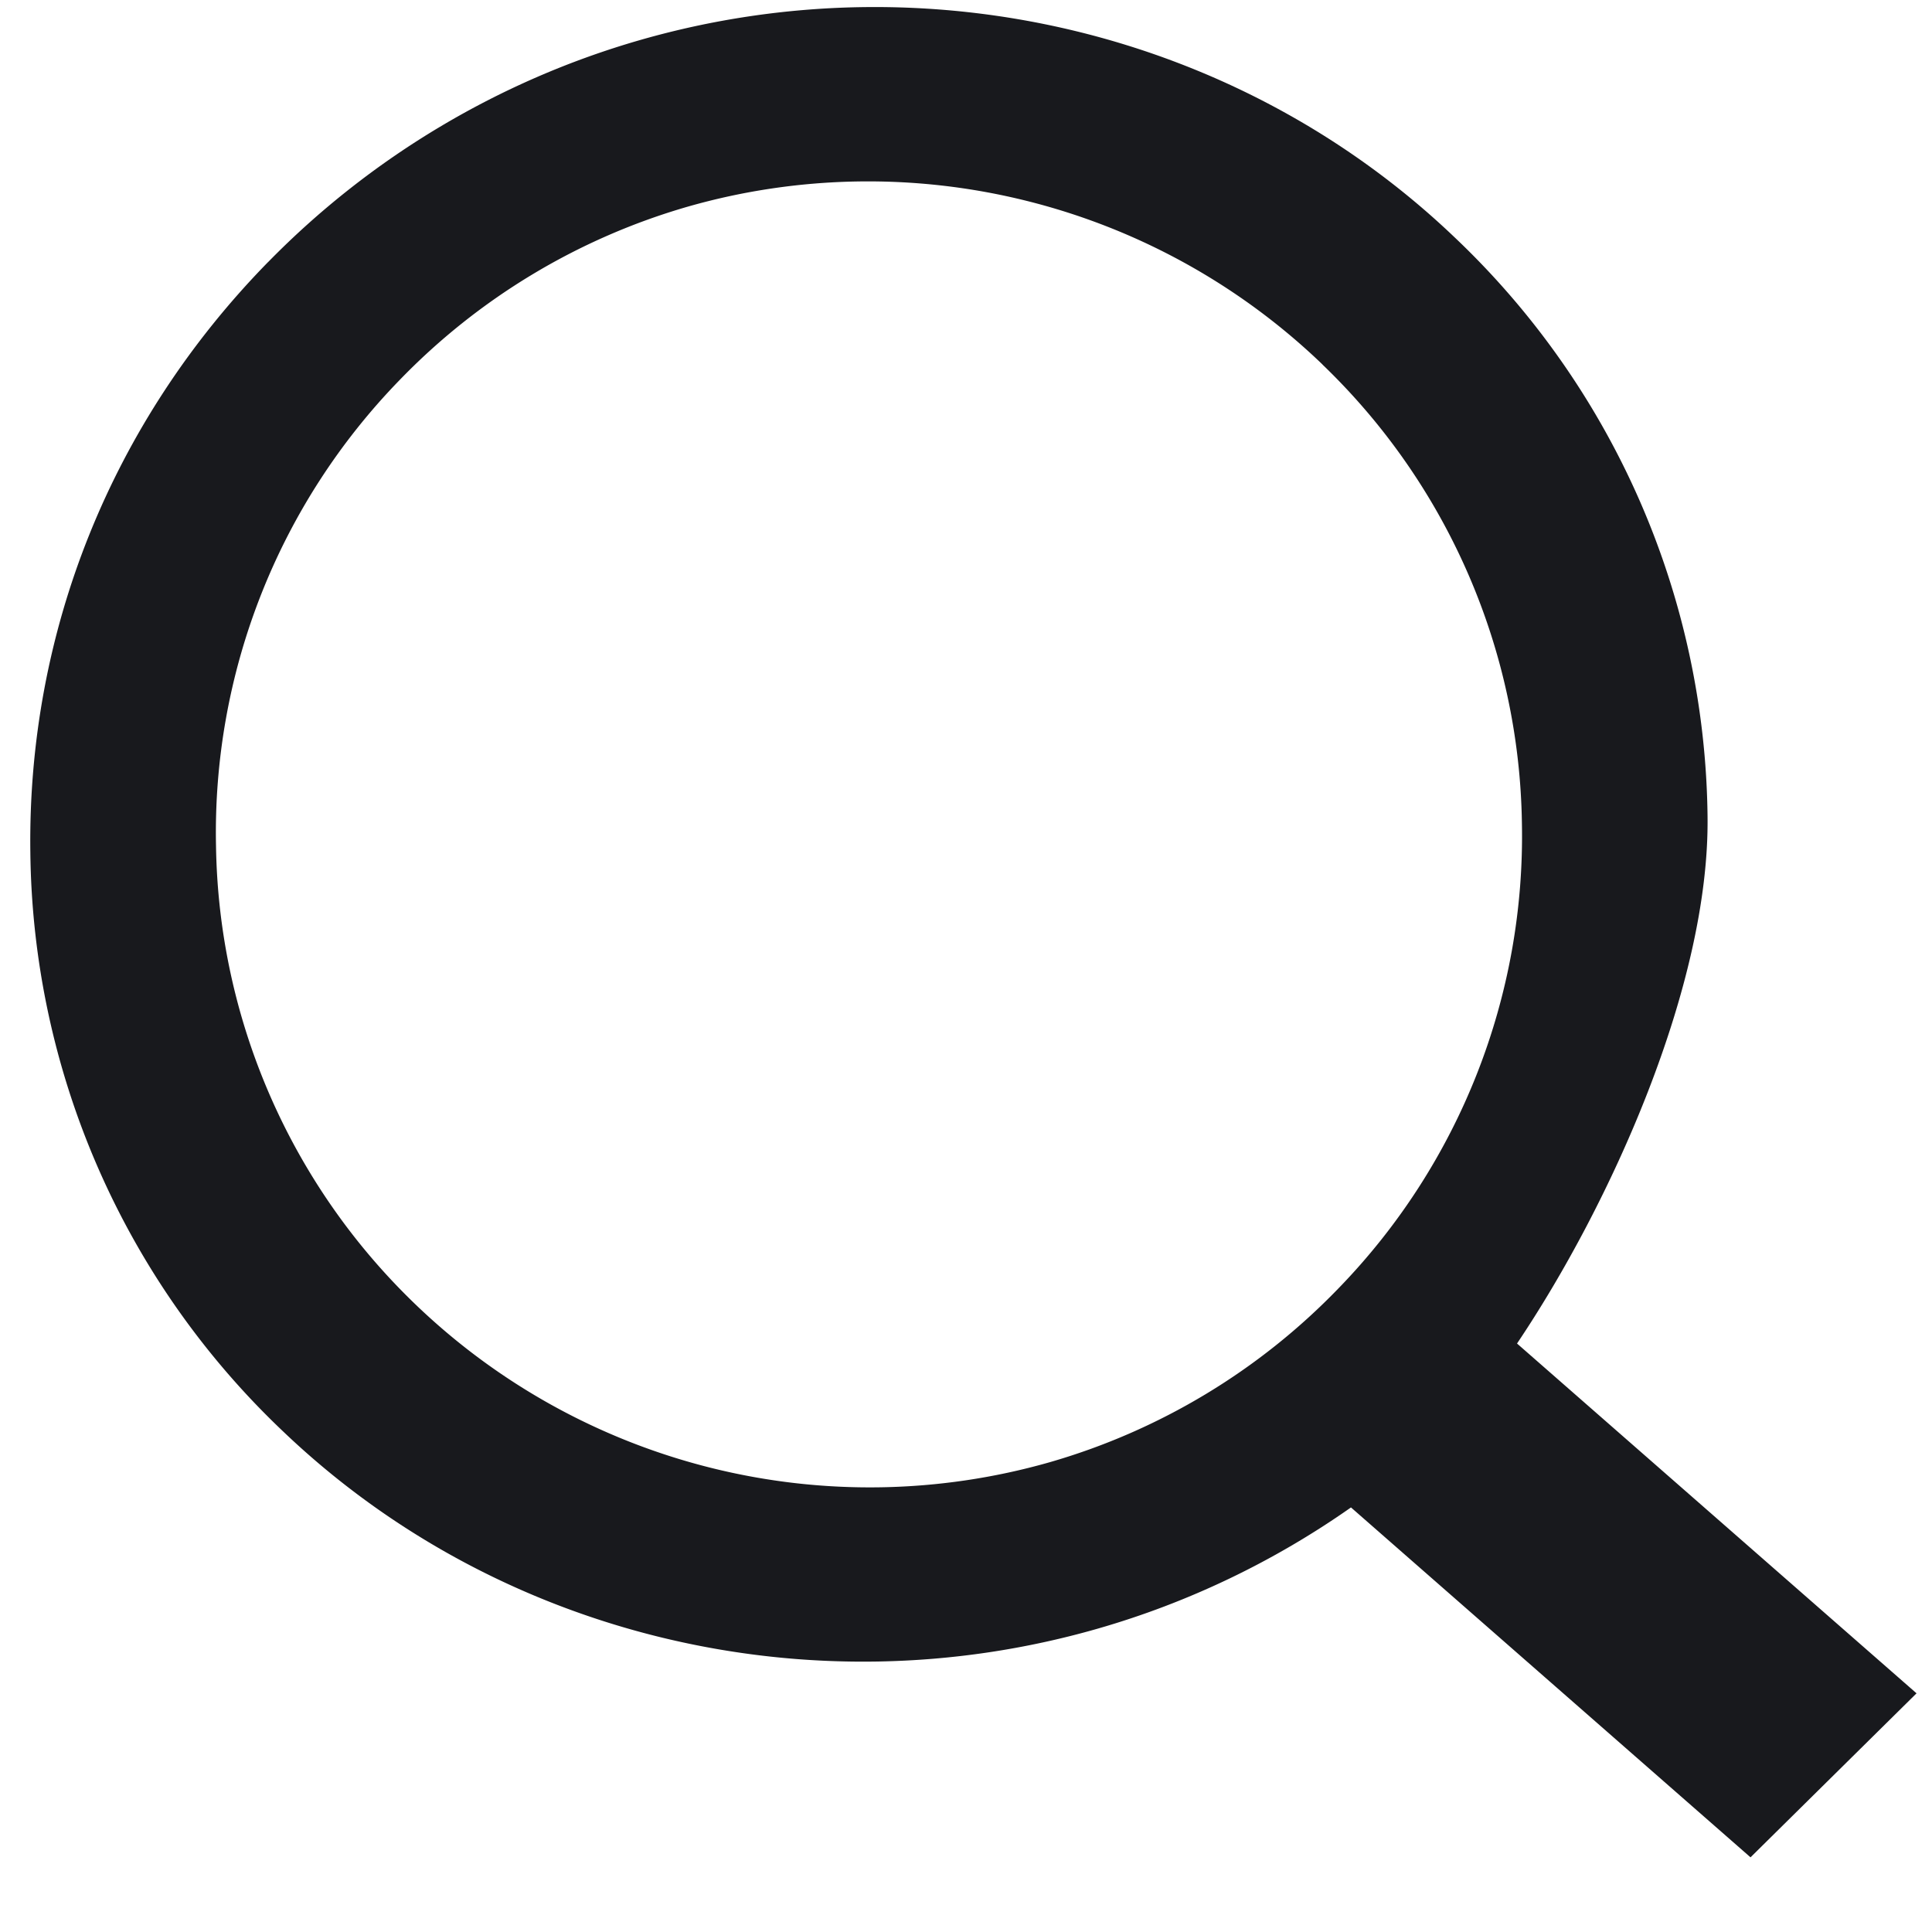 <svg width="23" height="23" viewBox="0 0 23 23" xmlns="http://www.w3.org/2000/svg" xmlns:xlink="http://www.w3.org/1999/xlink"><title>39C311FD-4D02-44A5-B8B1-4427E1769821</title><defs><path d="M8.002 4.32C5.69 5.634 4.036 7.756 3.345 10.294a9.642 9.642 0 00.998 7.467c1.78 3.035 5.1 4.92 8.665 4.92 1.125 0 2.241-.19 3.3-.556l3.424 5.315 2.438-1.332-3.424-5.314c1.52-1.279 3.38-3.465 3.91-5.407a9.643 9.643 0 00-1-7.466C19.877 4.886 16.557 3 12.993 3c-1.745 0-3.47.456-4.99 1.32zm11.73 4.633a7.727 7.727 0 01.778 5.9 7.725 7.725 0 01-3.623 4.722 7.767 7.767 0 01-3.878 1.044 7.805 7.805 0 01-6.742-3.89 7.726 7.726 0 01-.776-5.9 7.726 7.726 0 013.622-4.723 7.768 7.768 0 013.878-1.043 7.805 7.805 0 016.742 3.89z" id="path-1"/></defs><g id="Nav,-PLP,-Cart-&amp;-Checkout" stroke="none" stroke-width="1" fill="none" fill-rule="evenodd"><g id="D_PLP_Compare" transform="translate(-1343 -53)"><g id="molecule/header/main-nav" transform="translate(0 32)"><g transform="translate(1337 16)" id="component/search-box/default"><g id="icon/search" transform="translate(4 2)"><mask id="mask-2" fill="#fff"><use xlink:href="#path-1"/></mask><use fill="#18191D" transform="rotate(-16 13 15.22)" xlink:href="#path-1"/></g></g></g></g></g></svg>